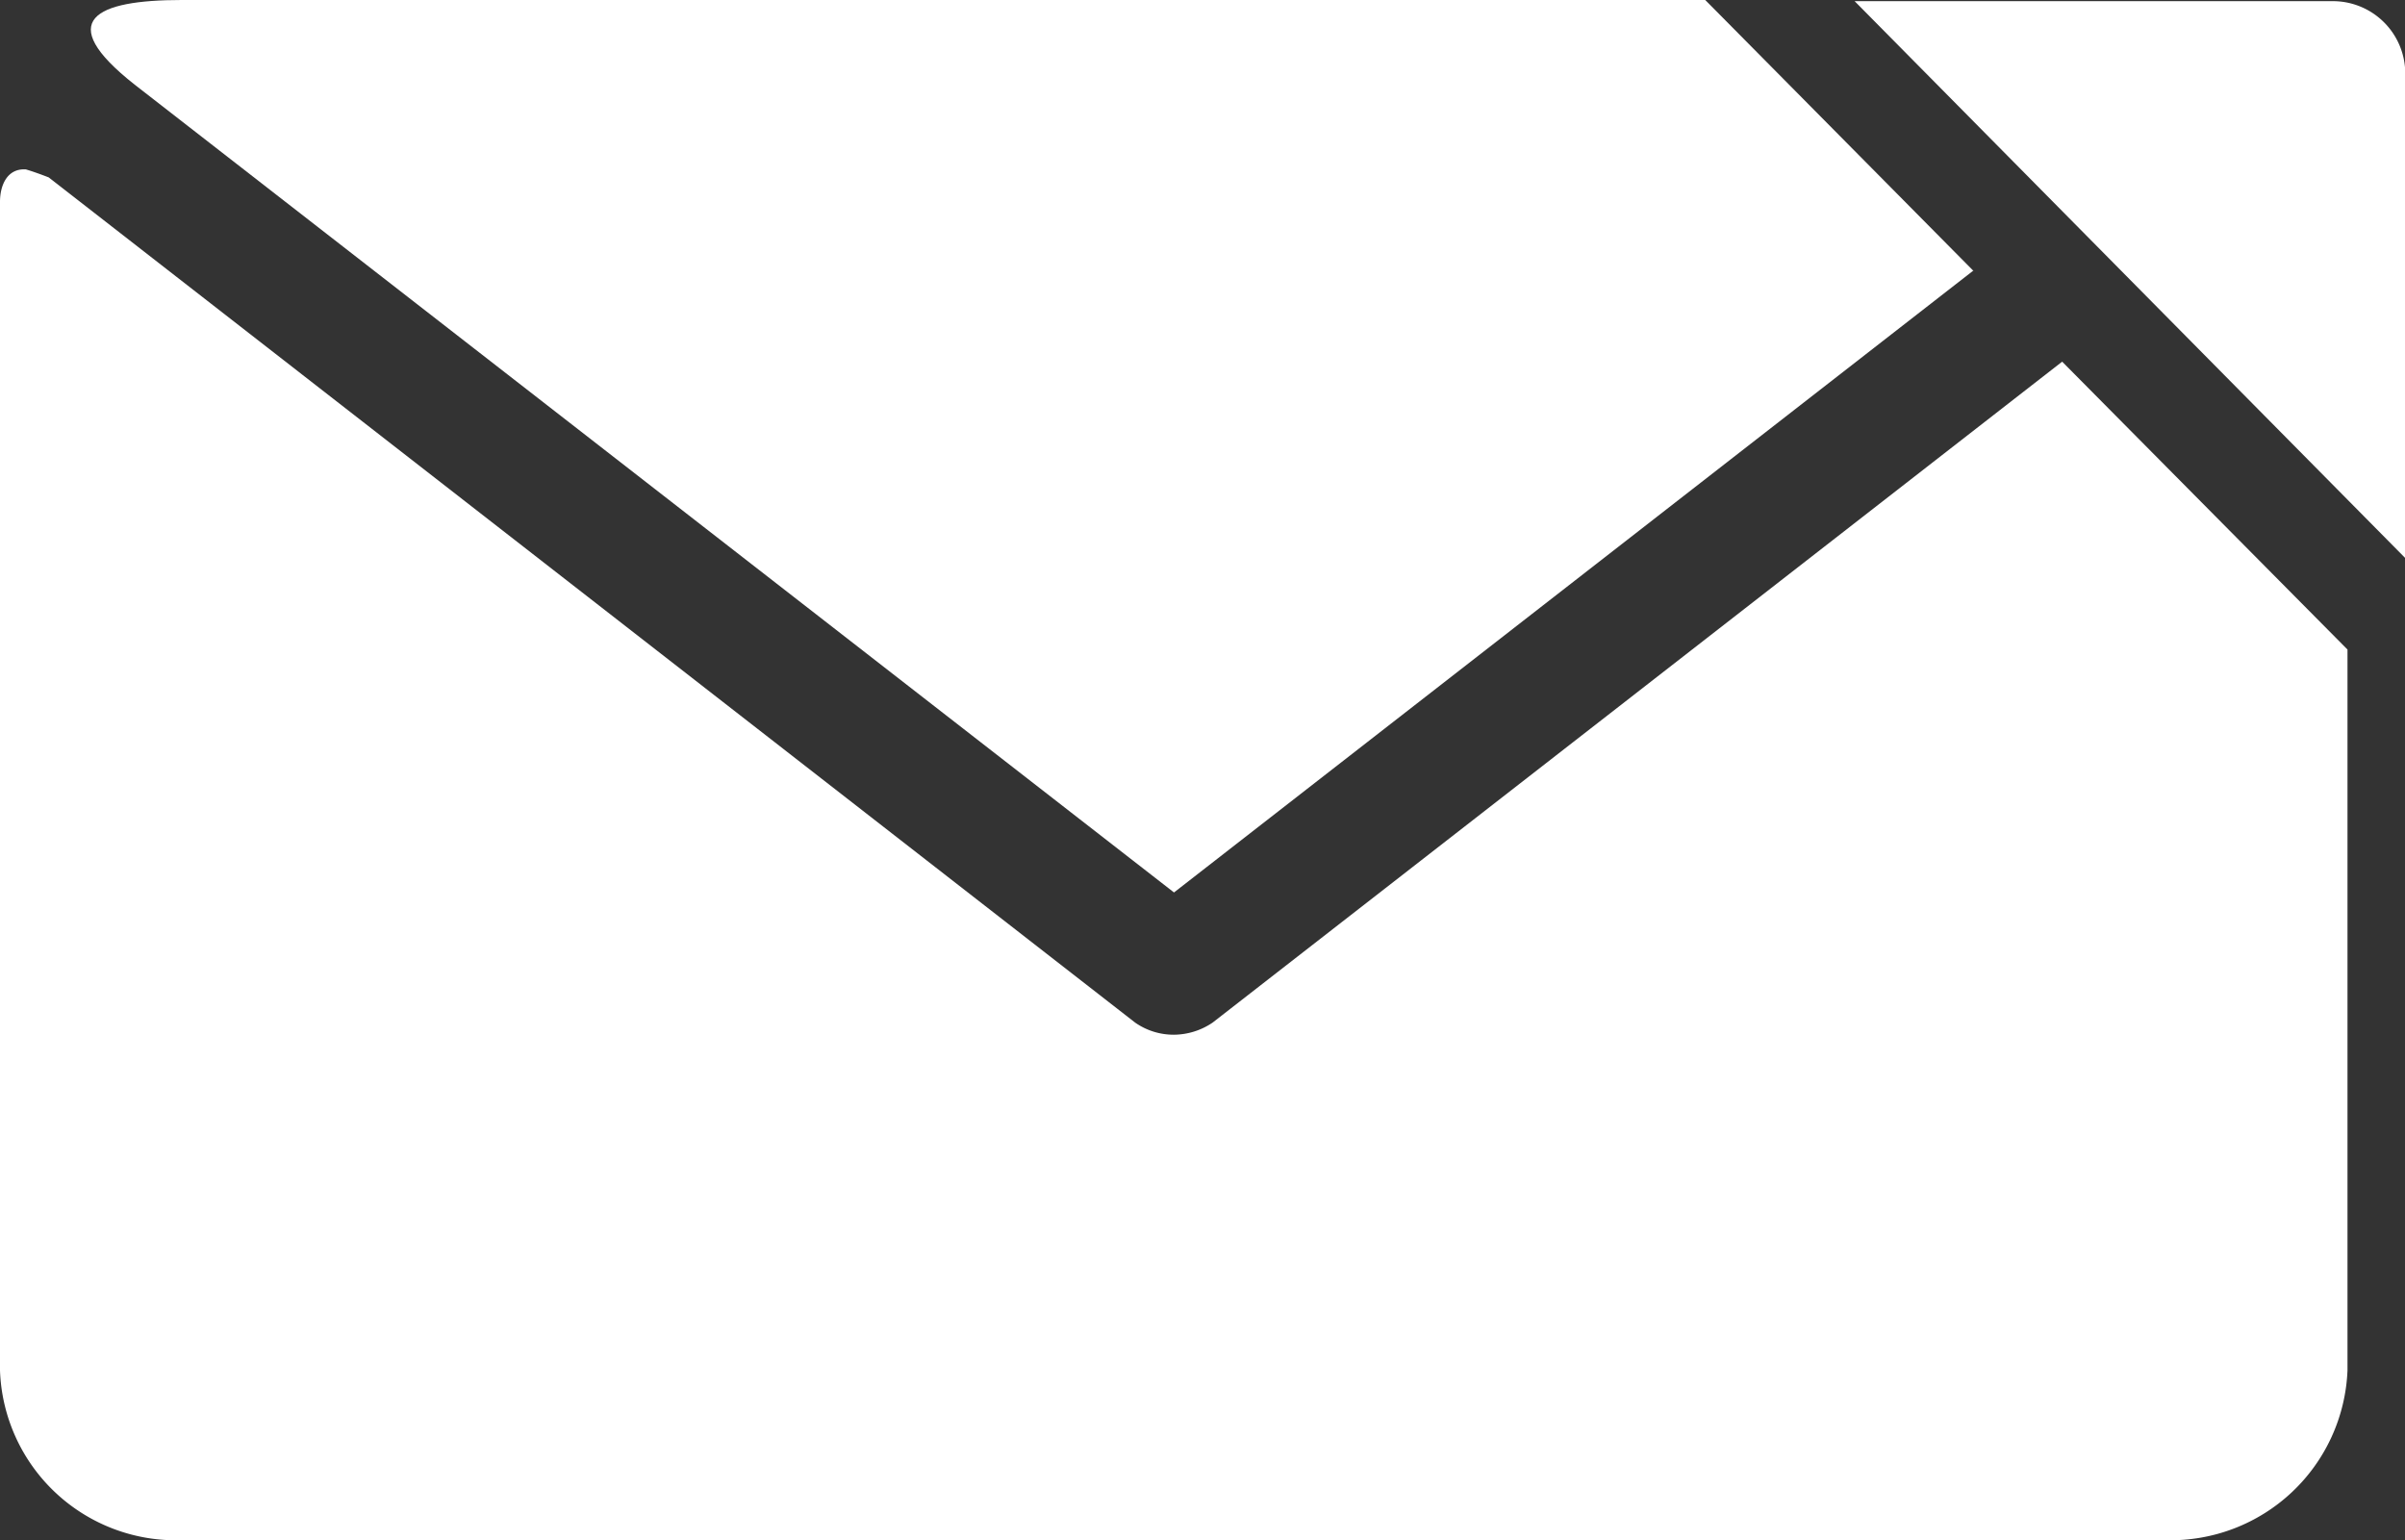 <svg xmlns="http://www.w3.org/2000/svg" width="18.611" height="11.92" viewBox="0 0 18.611 11.92">
  <rect x="0" y="0" width="18.611" height="11.92" fill="#333333" stroke="none"/>
  <g id="Layer_1-2" data-name="Layer 1-2" transform="translate(-15.434)">
    <g id="Group_9336" data-name="Group 9336" transform="translate(15.434)">
      <g id="Group_9334" data-name="Group 9334" transform="translate(0)">
        <path id="Path_1395" data-name="Path 1395" d="M77.176,2.093,70.989,6.907,62.946.655c-.635-.5-.3-.655.363-.655H75.1l2.072,2.093Z" transform="translate(-61.904)" fill="#fff"/>
        <path id="Path_1396" data-name="Path 1396" d="M33.6,91.659v5.573A1.37,1.37,0,0,1,32.2,98.546H16.839a1.362,1.362,0,0,1-1.405-1.314V88.188c0-.124.053-.26.2-.251.041.012.1.032.177.062l8.407,6.541a.52.52,0,0,0,.3.094.541.541,0,0,0,.3-.094l6.574-5.115L33.6,91.653Z" transform="translate(-15.434 -86.626)" fill="#fff"/>
      </g>
      <g id="Group_9335" data-name="Group 9335" transform="translate(14.352 0.006)">
        <path id="fullLogo" d="M978.683.4h3.7a.56.56,0,0,1,.561.561V4.71Z" transform="translate(-978.683 -0.397)" fill="#fff"/>
      </g>
    </g>
  </g>
</svg>
